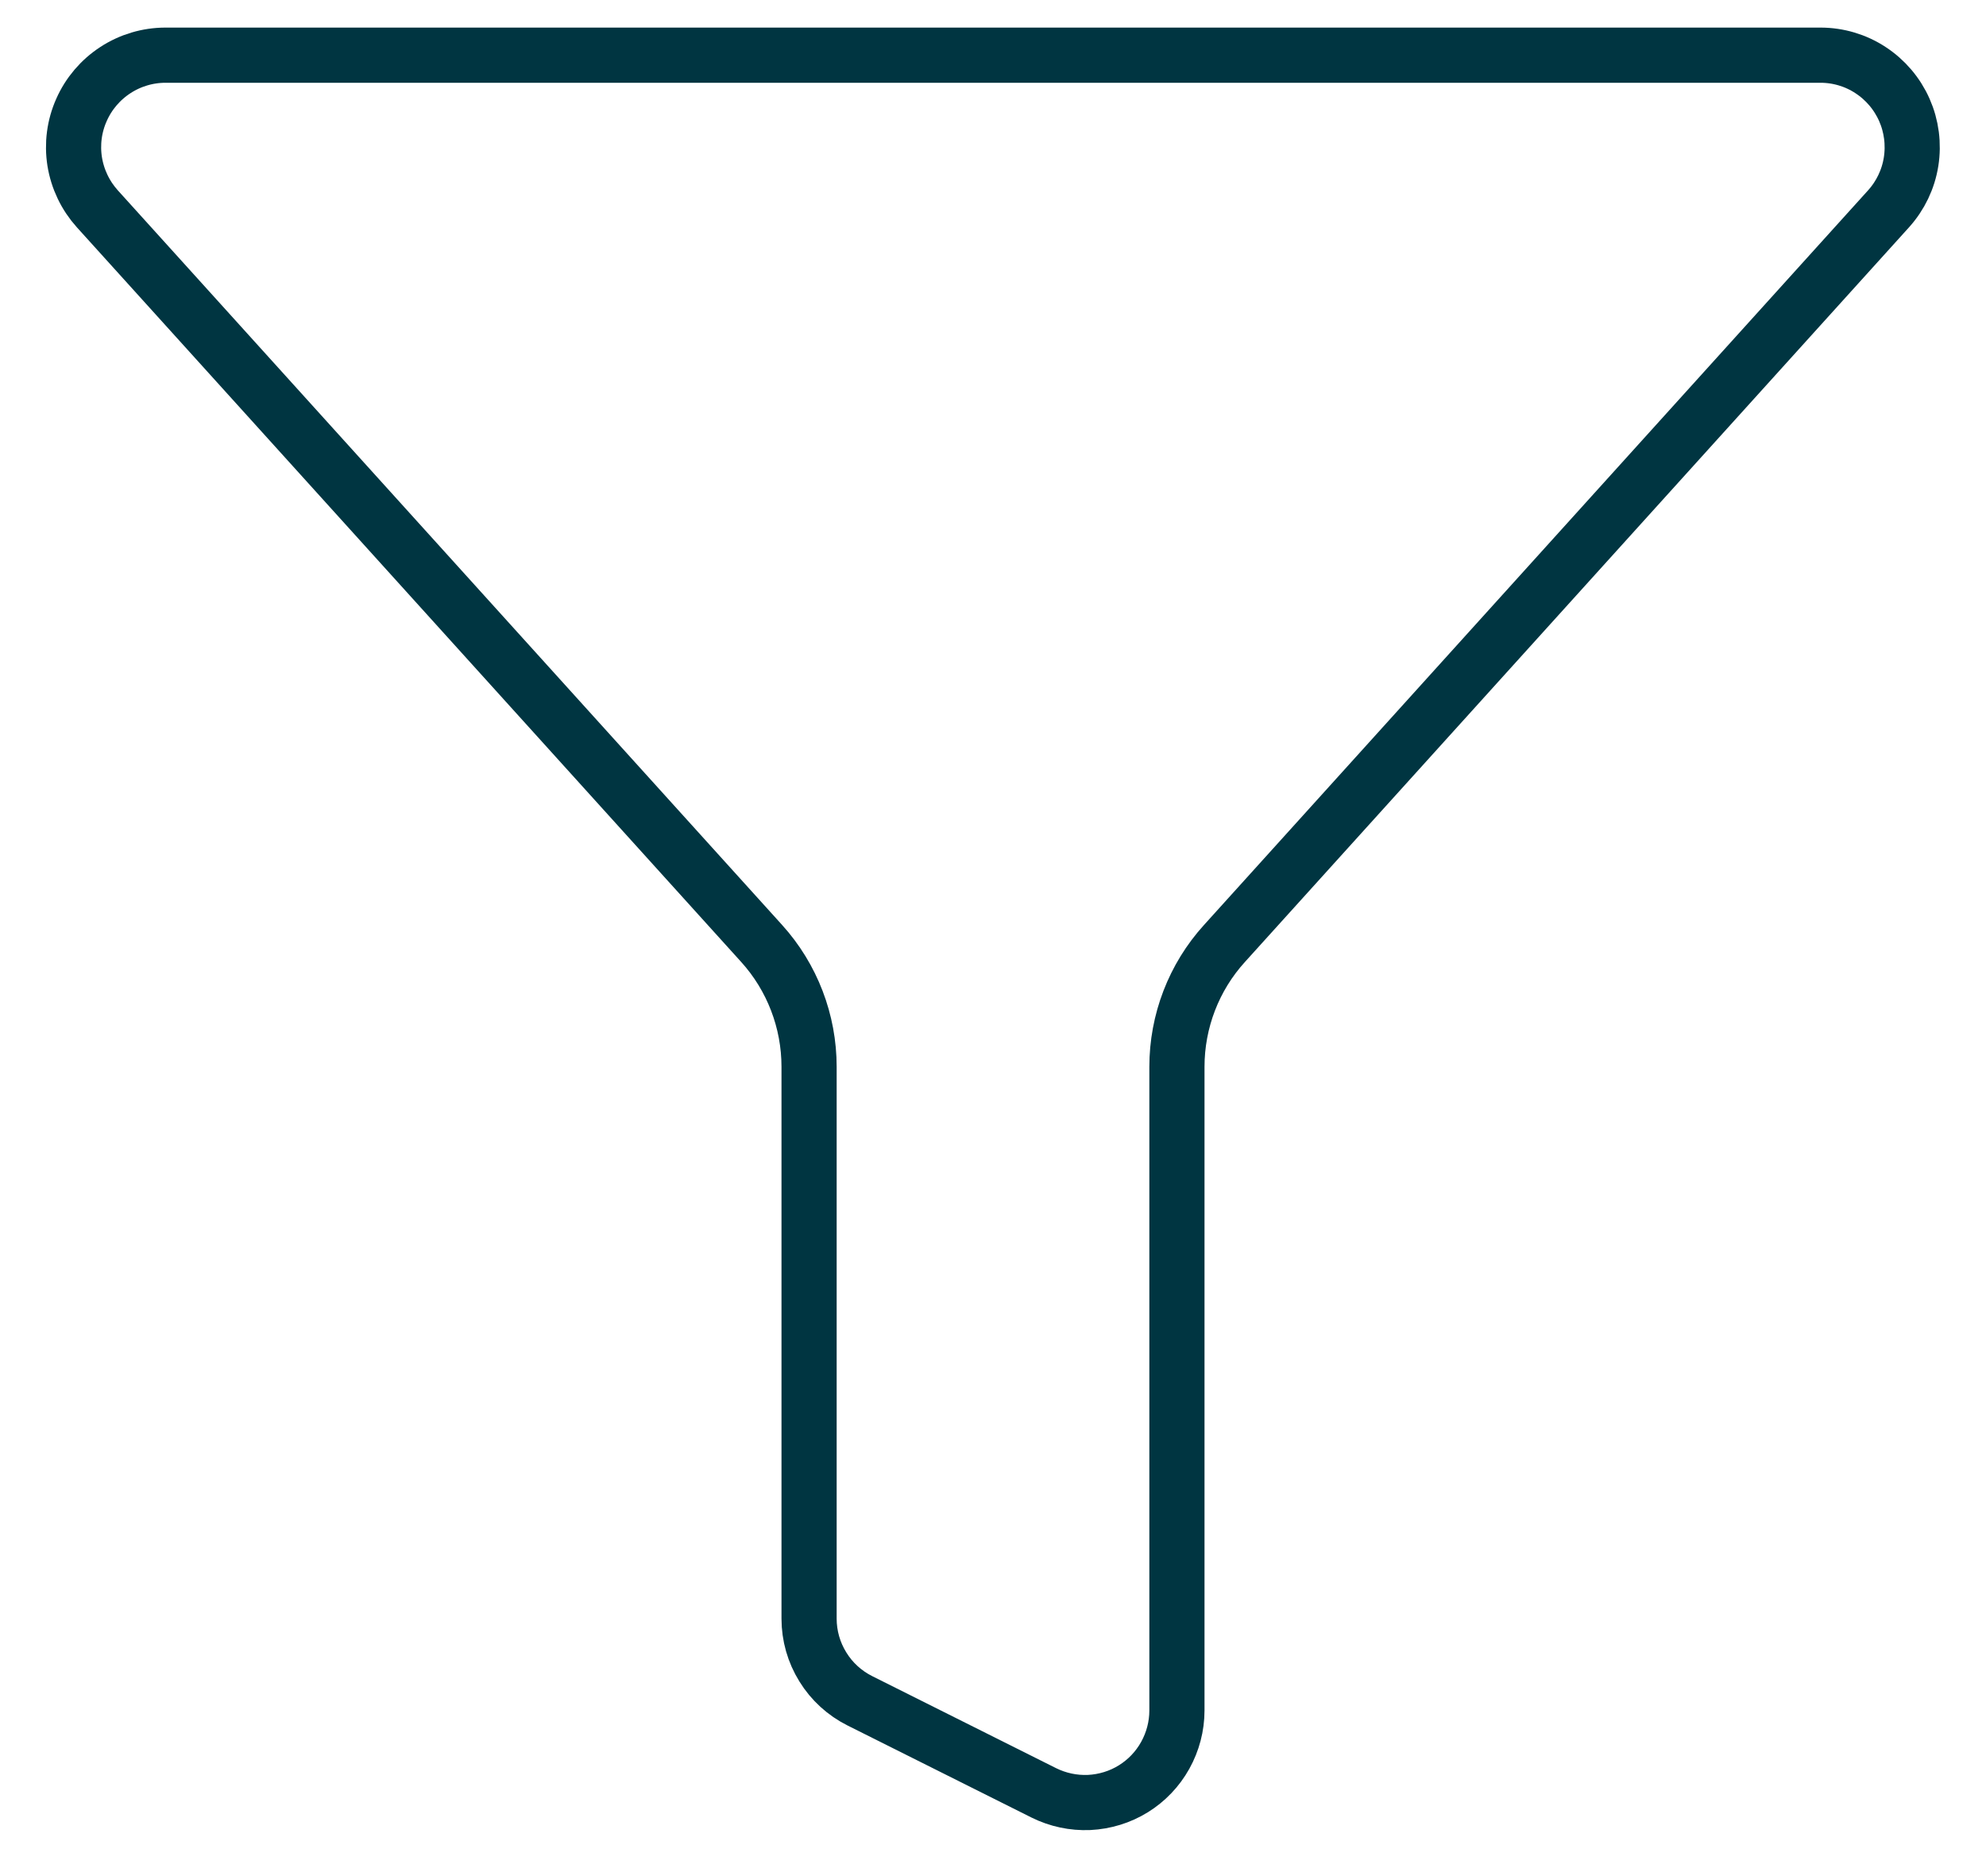 <svg width="18" height="17" viewBox="0 0 18 17" fill="none" xmlns="http://www.w3.org/2000/svg">
<path d="M7.333 14.667C7.333 14.822 7.376 14.973 7.458 15.105C7.539 15.237 7.656 15.343 7.794 15.412L9.461 16.246C9.588 16.309 9.729 16.339 9.871 16.333C10.013 16.326 10.151 16.284 10.272 16.209C10.393 16.134 10.492 16.03 10.561 15.906C10.63 15.782 10.667 15.642 10.667 15.5V9.667C10.667 9.254 10.82 8.855 11.098 8.549L17.117 1.892C17.225 1.772 17.296 1.624 17.321 1.465C17.346 1.306 17.325 1.143 17.26 0.996C17.195 0.849 17.088 0.723 16.953 0.635C16.819 0.547 16.661 0.5 16.5 0.5H1.5C1.339 0.5 1.181 0.547 1.046 0.635C0.911 0.723 0.804 0.848 0.739 0.995C0.673 1.142 0.652 1.305 0.677 1.464C0.703 1.624 0.774 1.772 0.882 1.892L6.903 8.549C7.18 8.855 7.333 9.254 7.333 9.667V14.667Z" stroke="#003541" stroke-width="0.5" stroke-linecap="round" stroke-linejoin="round"/>
</svg>
